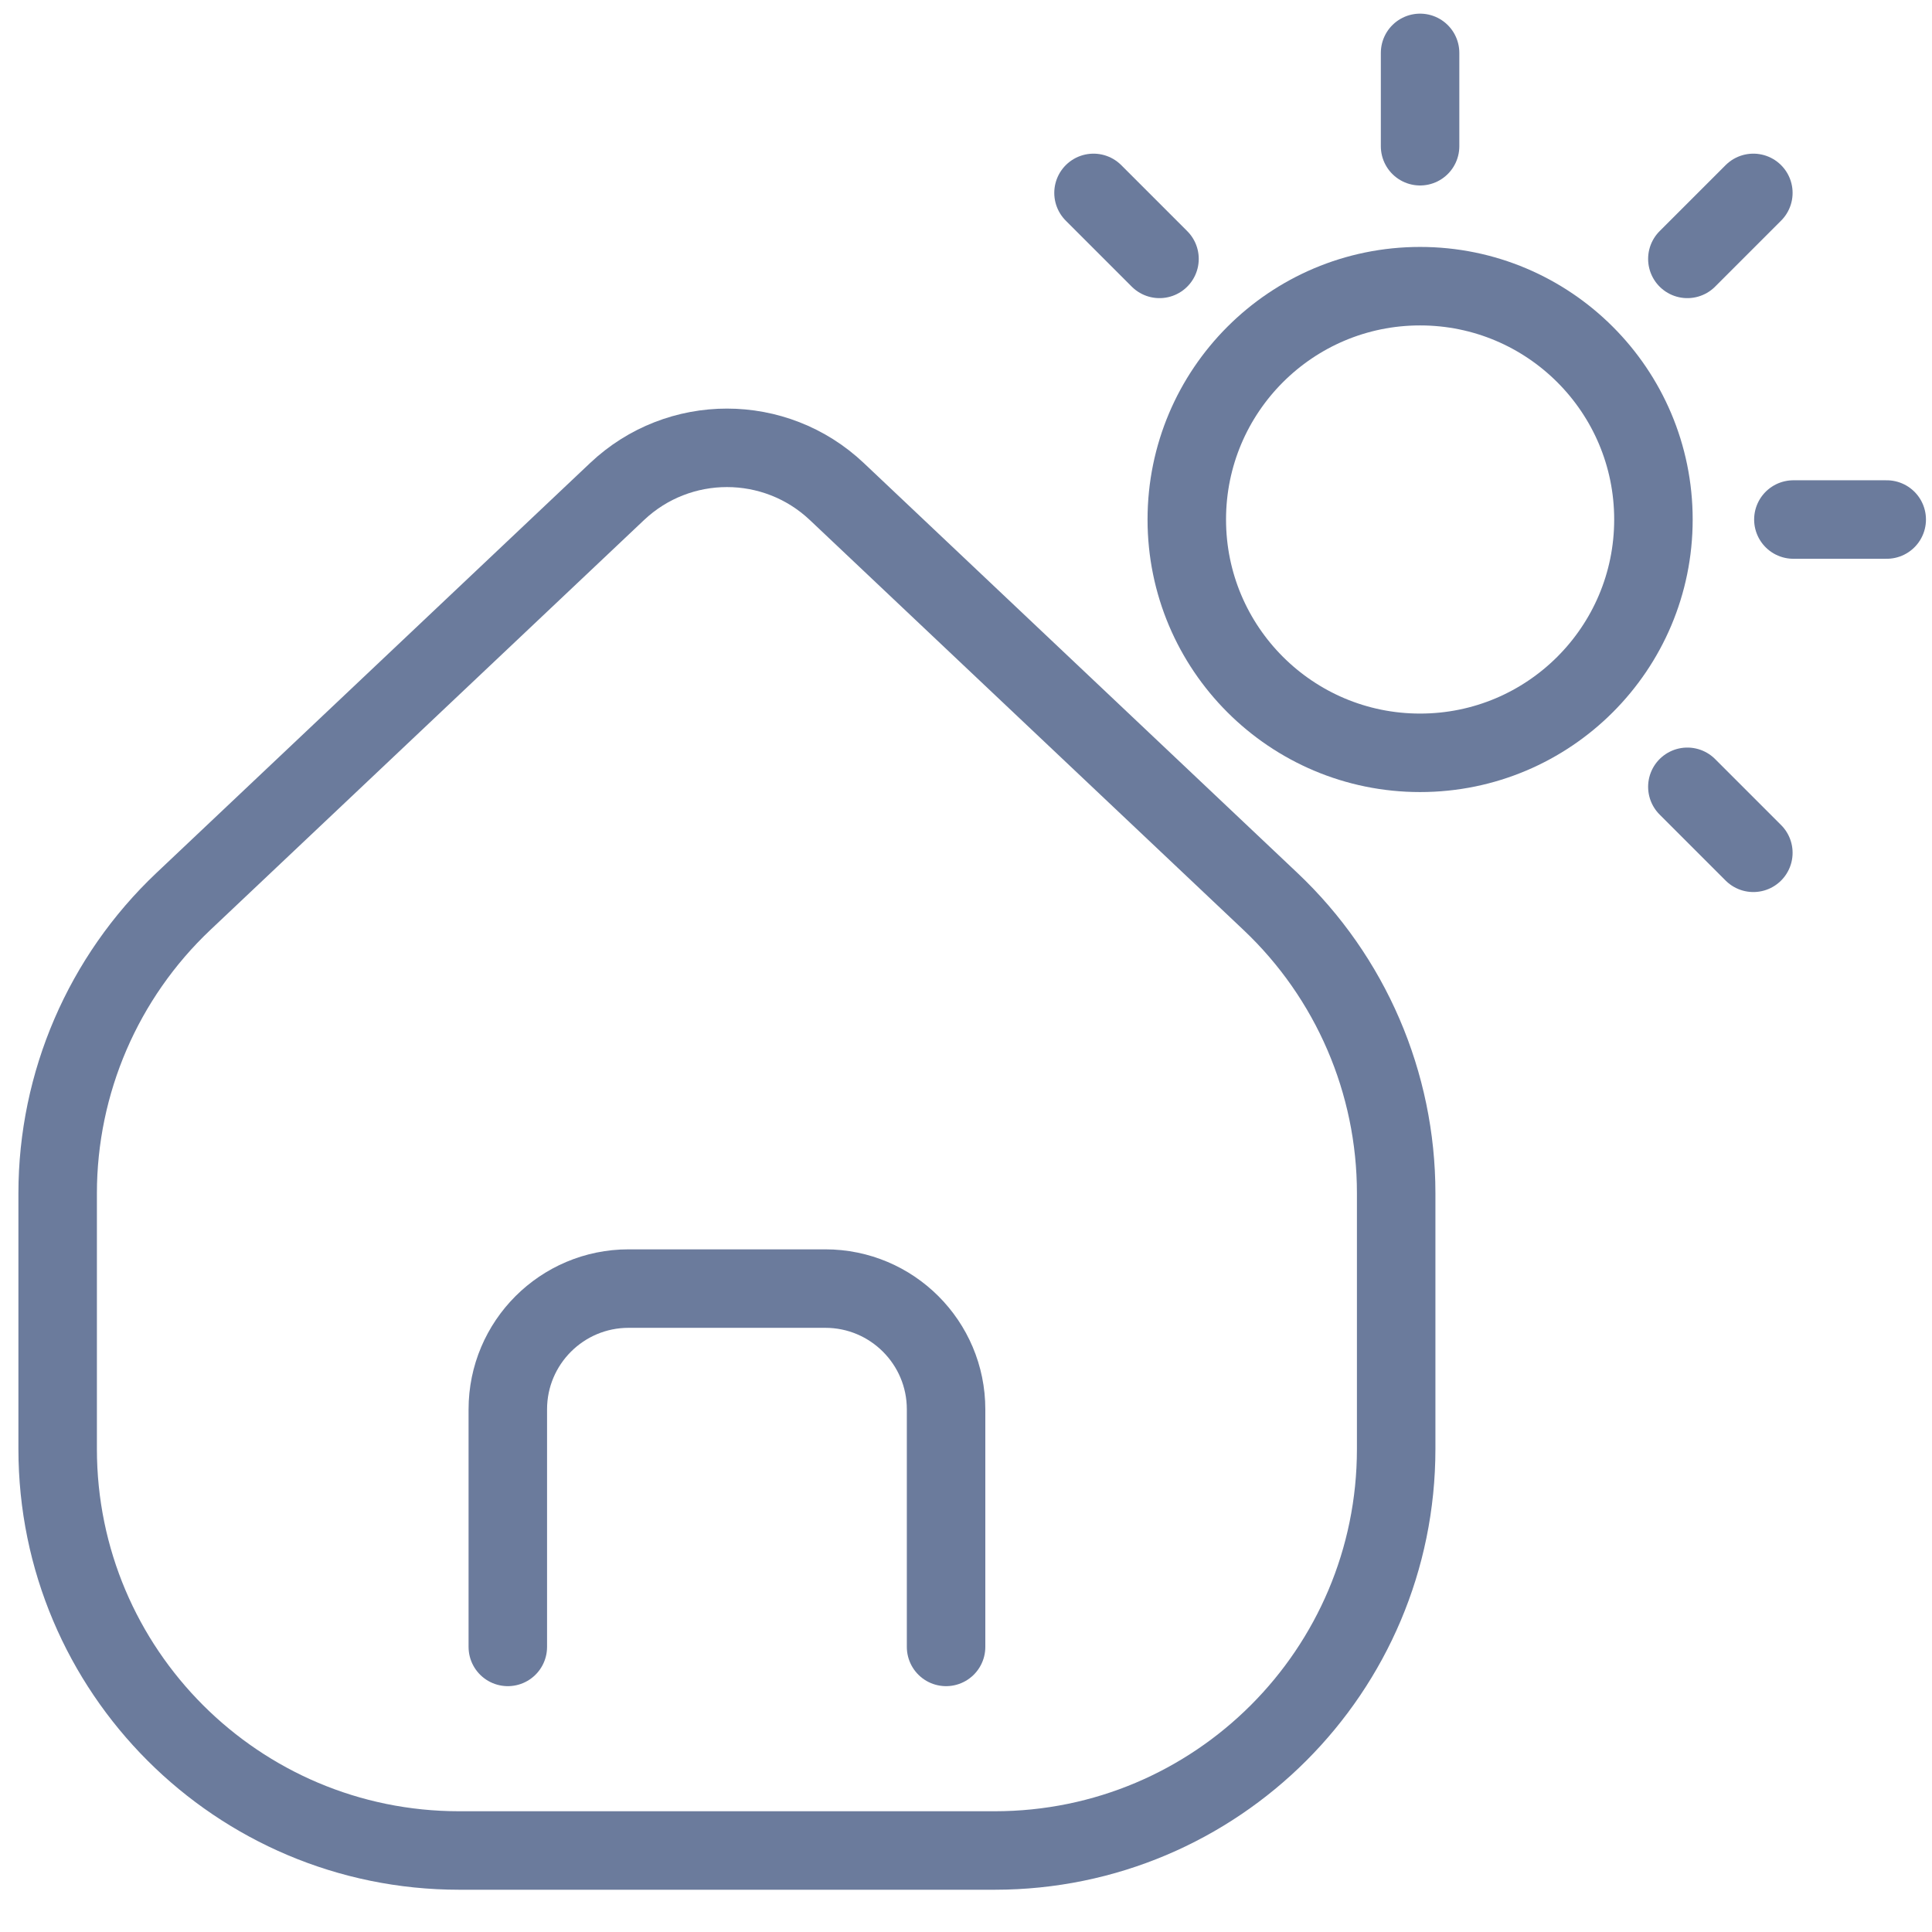 <svg width="32" height="32" viewBox="0 0 32 32" fill="none" xmlns="http://www.w3.org/2000/svg">
<rect width="32" height="32" fill=""/>
<path d="M10.22 8.142C11.242 7.176 12.839 7.176 13.861 8.142L21.043 14.931C22.372 16.187 23.125 17.934 23.125 19.763V24C23.125 27.673 20.148 30.649 16.476 30.65H7.606C3.933 30.65 0.956 27.673 0.955 24V19.763C0.956 17.935 1.709 16.187 3.037 14.931L10.22 8.142Z" stroke="#6B7B9C" stroke-width="1.3"/>
<path d="M15.67 27.278V23.343C15.67 22.239 14.775 21.343 13.67 21.343H10.411C9.307 21.343 8.411 22.239 8.411 23.343V27.278" stroke="#6B7B9C" stroke-width="1.3" stroke-linecap="round"/>
<path d="M23.521 12.469C25.656 12.469 27.386 10.739 27.386 8.605C27.386 6.471 25.656 4.74 23.521 4.74C21.387 4.74 19.657 6.471 19.657 8.605C19.657 10.739 21.387 12.469 23.521 12.469Z" stroke="#6B7B9C" stroke-width="1.3" stroke-linecap="round" stroke-linejoin="round"/>
<path d="M23.521 2.422V0.876" stroke="#6B7B9C" stroke-width="1.3" stroke-linecap="round" stroke-linejoin="round"/>
<path d="M19.205 4.288L18.112 3.195M27.948 13.032L29.041 14.125" stroke="#6B7B9C" stroke-width="1.3" stroke-linecap="round" stroke-linejoin="round"/>
<path d="M29.704 8.605H31.25" stroke="#6B7B9C" stroke-width="1.3" stroke-linecap="round" stroke-linejoin="round"/>
<path d="M27.948 4.288L29.041 3.195" stroke="#6B7B9C" stroke-width="1.3" stroke-linecap="round" stroke-linejoin="round"/>
</svg>
